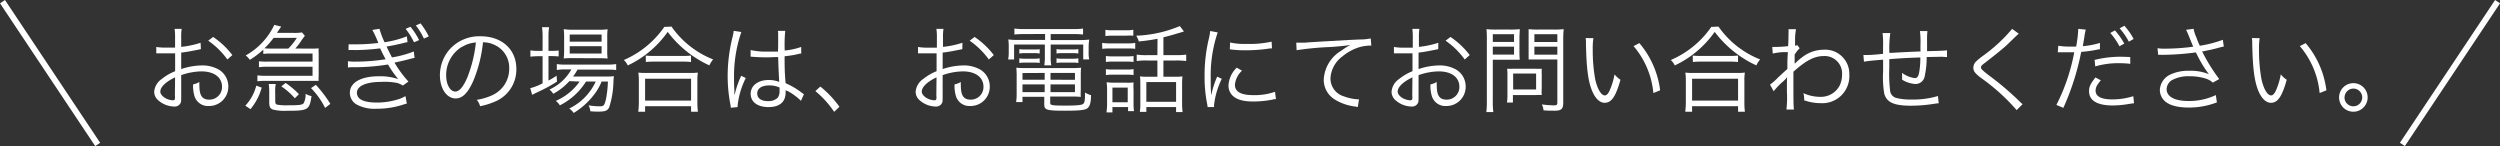 <svg xmlns="http://www.w3.org/2000/svg" viewBox="0 0 420.25 24.55"><rect x="0" y="0" width="420.25" height="24.55" fill="#333333" stroke="none"/><defs><style>.cls-1{fill:#fff;}.cls-2{fill:none;stroke:#fff;stroke-miterlimit:10;}</style></defs><g id="Layer_2" data-name="Layer 2"><g id="PC_main"><path class="cls-1" d="M33.77,8.26l-.48.1c-1.34.27-2.06.4-2.83.48v2.77A11.23,11.23,0,0,1,33.9,11a5.59,5.59,0,0,1,2.83.67,3.29,3.29,0,0,1,1.65,2.84,3.23,3.23,0,0,1-3.26,3.31A2.37,2.37,0,0,1,32.65,16a5.87,5.87,0,0,1-.19-1.81,3.72,3.72,0,0,0,1.06-.41,3.67,3.67,0,0,0,0,.62c0,1.67.48,2.35,1.65,2.35a2.12,2.12,0,0,0,2.15-2.25C37.28,13,36,12,33.85,12a10.59,10.59,0,0,0-3.39.63v3.47c0,.93,0,1.06-.16,1.31a1.1,1.1,0,0,1-1,.5,4.18,4.18,0,0,1-2.64-1,1.91,1.91,0,0,1-.74-1.5,2.87,2.87,0,0,1,1.27-2.13,8.61,8.61,0,0,1,2.25-1.31v-3l-.16,0-.48,0c-.27,0-.57,0-1.05,0-.23,0-.63,0-.82,0h-.66V7.89A8.12,8.12,0,0,0,27.91,8c.47,0,1,0,1.52,0V6.37a9.82,9.82,0,0,0-.08-1.52h1.19a8.59,8.59,0,0,0-.08,1.49V7.88a16,16,0,0,0,3.26-.69ZM29.43,13c-1.58.76-2.48,1.63-2.48,2.4q0,.5.69,1a2.84,2.84,0,0,0,1.44.46c.19,0,.29-.08.32-.22a1.84,1.84,0,0,0,0-.56Zm8.79-3A13.19,13.19,0,0,0,35,6.84l.83-.63a13.77,13.77,0,0,1,3.23,3.05Z"/><path class="cls-1" d="M41.24,17.76a7.62,7.62,0,0,0,1.84-3.37l.91.34a9.57,9.57,0,0,1-1.89,3.62ZM52.46,8.17c.42,0,.75,0,1.11-.05a6.6,6.6,0,0,0,0,.93v3.6a6.5,6.5,0,0,0,0,.94c-.42,0-.73,0-1.06,0H44.62a8.89,8.89,0,0,0-1.35.08v-1a9.8,9.8,0,0,0,1.35.07h7.92V11.22H44.87a9.94,9.94,0,0,0-1.34.08v-1a9.55,9.55,0,0,0,1.34.06h7.67V9h-7a9.72,9.72,0,0,0-1.28.06V8.34A14.11,14.11,0,0,1,42,10.06a3.61,3.61,0,0,0-.7-.74,11.49,11.49,0,0,0,4.81-5.14l1.16.29c-.21.3-.23.32-.72,1.06h2.85a7.78,7.78,0,0,0,1.36-.08l.49.57-.21.27-.14.18a.75.75,0,0,1-.13.18L50.54,7a10.19,10.19,0,0,1-.9,1.16Zm-4,0A10.29,10.29,0,0,0,49.9,6.36H46a13.6,13.6,0,0,1-1.55,1.76,9.9,9.9,0,0,0,1,.05ZM46.27,17c0,.45.11.58.51.62a8.18,8.18,0,0,0,1.54.08c2,0,2.51-.06,2.72-.35a3.1,3.1,0,0,0,.33-1.58,3,3,0,0,0,1,.38c-.35,2.34-.56,2.47-4.13,2.47a7.94,7.94,0,0,1-2.38-.21c-.45-.18-.6-.47-.6-1.22V15.51a9.64,9.64,0,0,0-.09-1.39h1.18a6.53,6.53,0,0,0-.09,1.39Zm3.29-.48a11.16,11.16,0,0,0-2.27-2l.72-.58a13.79,13.79,0,0,1,2.24,1.89Zm3.54-2.26a21.45,21.45,0,0,1,2.43,3.2l-.88.68a12.86,12.86,0,0,0-2.37-3.33Z"/><path class="cls-1" d="M58.6,7.45c.4,0,.58,0,1.12,0a29,29,0,0,0,3.87-.23,16.43,16.43,0,0,0-1-2.19l1.2-.19a14.49,14.49,0,0,0,.85,2.26,16.42,16.42,0,0,0,3.76-1l.1,1-.18,0-.28.08c-.92.24-2.45.56-3.06.64.19.42.74,1.51.91,1.83a17.34,17.34,0,0,0,3.67-1l.13,1.09a5.54,5.54,0,0,0-.87.2c-1.23.31-2,.48-2.51.58a18.81,18.81,0,0,0,2.35,3.19l-.94.67a3.85,3.85,0,0,0-.93-.43A11,11,0,0,0,64,13.77c-2.46,0-4,.69-4,1.82s1.2,1.65,3.39,1.65a11.76,11.76,0,0,0,3.35-.49,5.57,5.57,0,0,0,1.42-.6l.23,1.27a2.32,2.32,0,0,0-.5.13,14.19,14.19,0,0,1-4.56.73,6.38,6.38,0,0,1-3.3-.67,2.27,2.27,0,0,1-1.22-2c0-1.73,1.86-2.79,4.89-2.79a9.38,9.38,0,0,1,3.25.48,16.37,16.37,0,0,1-1.72-2.46,35.58,35.58,0,0,1-5.62.46c-.78,0-.83,0-1.12.06l0-1.07a7.6,7.6,0,0,0,1.25.07,32.42,32.42,0,0,0,5.08-.4c-.4-.76-.53-1-.92-1.83a35.81,35.81,0,0,1-4.32.29,7.15,7.15,0,0,0-1,0ZM69,4.5a12,12,0,0,1,1.45,2.24l-.85.37a12.43,12.43,0,0,0-1.41-2.26Zm1.69-.57a12.45,12.45,0,0,1,1.39,2.19l-.82.37A10.66,10.66,0,0,0,69.9,4.28Z"/><path class="cls-1" d="M79.61,13.48c-.91,2.11-1.86,3.07-3,3.07-1.52,0-2.66-1.66-2.66-3.9a6.59,6.59,0,0,1,1.68-4.4A6.69,6.69,0,0,1,80.8,6.1c3.56,0,6,2.2,6,5.49a5.83,5.83,0,0,1-3.67,5.52,11.82,11.82,0,0,1-2.43.74,2.73,2.73,0,0,0-.56-1.07A9.74,9.74,0,0,0,82.76,16a4.87,4.87,0,0,0,2.84-4.49,4.21,4.21,0,0,0-2.55-4,4.48,4.48,0,0,0-1.86-.4A22.9,22.9,0,0,1,79.61,13.48Zm-2-5.59a5.55,5.55,0,0,0-2.61,4.79c0,1.52.67,2.71,1.54,2.71.67,0,1.31-.76,2-2.32A22.7,22.7,0,0,0,80,7.14,5.1,5.1,0,0,0,77.66,7.89Z"/><path class="cls-1" d="M91.21,6.33a11.57,11.57,0,0,0-.1-1.76H92.3a11.9,11.9,0,0,0-.1,1.77V8.55h.4a8.75,8.75,0,0,0,1.31-.06v1a11.88,11.88,0,0,0-1.32-.06H92.2v4.11a10.67,10.67,0,0,0,1.36-.82l.07,1a26.3,26.3,0,0,1-3.33,1.8l-.85.42-.31-1.12A8.68,8.68,0,0,0,91.21,14V9.45h-.67a11.29,11.29,0,0,0-1.38.08V8.47a8.4,8.4,0,0,0,1.39.08h.66Zm4.5,7.31A10.21,10.21,0,0,1,93,15.77a2.85,2.85,0,0,0-.64-.72,8,8,0,0,0,3.69-3.38h-1a7.28,7.28,0,0,0-1.45.1v-1a8.32,8.32,0,0,0,1.47.09H102a9.68,9.68,0,0,0,1.58-.09v1a13.26,13.26,0,0,0-1.58-.07H97.08a9.57,9.57,0,0,1-.75,1.17h5.3a14.88,14.88,0,0,0,1.57-.06,8.65,8.65,0,0,0-.08.94,15.25,15.25,0,0,1-.71,4.28c-.28.57-.67.73-1.77.73-.44,0-.84,0-1.4-.06a3,3,0,0,0-.3-1,10.5,10.5,0,0,0,1.9.17c.63,0,.74-.13,1-1.09a18.52,18.52,0,0,0,.35-3.07h-1.06a9.23,9.23,0,0,1-1.44,2.42,12.16,12.16,0,0,1-3.26,2.86,2.77,2.77,0,0,0-.74-.75,9.38,9.38,0,0,0,4.45-4.53H98.51a11,11,0,0,1-4.4,4,2.6,2.6,0,0,0-.68-.75,9.45,9.45,0,0,0,4-3.25Zm.52-3.87a11.35,11.35,0,0,0-1.47.06,11.5,11.5,0,0,0,.07-1.44V6.31a10.29,10.29,0,0,0-.07-1.41A9.73,9.73,0,0,0,96.3,5h4.19a10.82,10.82,0,0,0,1.65-.08,11.32,11.32,0,0,0-.06,1.49v2a9.39,9.39,0,0,0,.06,1.43,14,14,0,0,0-1.45-.05ZM95.77,7h5.36V5.81H95.77Zm0,2h5.36V7.77H95.77Z"/><path class="cls-1" d="M112.88,4.47a15.4,15.4,0,0,0,7,5.52,4.43,4.43,0,0,0-.64,1,18.37,18.37,0,0,1-7-5.63A17.12,17.12,0,0,1,105.53,11a2.75,2.75,0,0,0-.67-.91,15.91,15.91,0,0,0,6.81-5.57Zm-5.59,14.31a12.32,12.32,0,0,0,.1-1.57V13.67a10.66,10.66,0,0,0-.08-1.47,8.19,8.19,0,0,0,1.24.06h7.51a8.34,8.34,0,0,0,1.25-.06,8.94,8.94,0,0,0-.08,1.47v3.54a11.78,11.78,0,0,0,.09,1.57h-1.15v-.93h-7.73v.93Zm1.15-1.87h7.73V13.24h-7.73Zm.11-7.57a9.66,9.66,0,0,0,1.27.06h5a11,11,0,0,0,1.34-.06v1.08a11.39,11.39,0,0,0-1.34-.06h-5a11,11,0,0,0-1.25.06Z"/><path class="cls-1" d="M124.62,5.38a22.77,22.77,0,0,0-1.23,7.54c0,.59,0,1.51.06,2.21,0,.11,0,.37,0,.75l.06,0a15,15,0,0,1,.94-2.82,2.15,2.15,0,0,0,.13-.32l.79.37A13.67,13.67,0,0,0,124,17.67a1.62,1.62,0,0,0,0,.33l-1.15.11a4,4,0,0,0-.08-.6,25.18,25.18,0,0,1-.45-4.75,27.33,27.33,0,0,1,.83-6.58,6.54,6.54,0,0,0,.18-1Zm6.19,2.29V5.85a2.73,2.73,0,0,0-.05-.66H132a23.87,23.87,0,0,0-.09,3.3,11.26,11.26,0,0,0,2.77-.6L134.69,9l-.1,0c-.1,0-.43.1-1,.21-.36.08-.93.16-1.7.25,0,1.4,0,2.61.17,4.53a12.22,12.22,0,0,1,2.68,1.57,2.82,2.82,0,0,0,.4.27l-.5,1.12a9.51,9.51,0,0,0-2.27-1.66.29.29,0,0,0-.1,0l-.09-.08a.43.43,0,0,1-.12-.06,1.73,1.73,0,0,1,0,.41c0,1.57-1,2.44-2.87,2.44s-3-.87-3-2.24,1.24-2.31,3-2.31a4.63,4.63,0,0,1,1.79.32c0-.32-.11-1.78-.17-4.18-.71,0-1.2.05-1.81.05s-1.31,0-2.75-.11h-.07l0-1.12a11.1,11.1,0,0,0,2.88.26c.58,0,1,0,1.72,0Zm-1.52,6.69c-1.25,0-2,.51-2,1.35S128,17,129.1,17a2.29,2.29,0,0,0,1.63-.56,1.89,1.89,0,0,0,.31-1.24,4.44,4.44,0,0,0,0-.49A4.11,4.11,0,0,0,129.29,14.36Z"/><path class="cls-1" d="M137.9,14.55a17.16,17.16,0,0,1,3.21,3.4l-.89.85a16.15,16.15,0,0,0-3.16-3.49Z"/><path class="cls-1" d="M161.77,8.26l-.48.1c-1.34.27-2.06.4-2.83.48v2.77A11.23,11.23,0,0,1,161.9,11a5.59,5.59,0,0,1,2.83.67,3.29,3.29,0,0,1,1.65,2.84,3.23,3.23,0,0,1-3.26,3.31A2.37,2.37,0,0,1,160.65,16a5.87,5.87,0,0,1-.19-1.81,3.72,3.72,0,0,0,1.06-.41,3.67,3.67,0,0,0,0,.62c0,1.67.48,2.35,1.65,2.35a2.12,2.12,0,0,0,2.15-2.25C165.28,13,164,12,161.85,12a10.59,10.59,0,0,0-3.39.63v3.47c0,.93,0,1.06-.16,1.31a1.1,1.1,0,0,1-1,.5,4.18,4.18,0,0,1-2.64-1,1.91,1.91,0,0,1-.74-1.5,2.87,2.87,0,0,1,1.27-2.13,8.61,8.61,0,0,1,2.25-1.31v-3l-.16,0-.48,0c-.27,0-.57,0-1,0-.23,0-.63,0-.82,0h-.66V7.89a8.12,8.12,0,0,0,1.65.12c.47,0,1,0,1.52,0V6.37a9.82,9.82,0,0,0-.08-1.52h1.19a8.59,8.59,0,0,0-.08,1.49V7.88a16,16,0,0,0,3.26-.69ZM157.43,13c-1.58.76-2.48,1.63-2.48,2.4q0,.5.69,1a2.84,2.84,0,0,0,1.44.46c.19,0,.29-.08.32-.22a1.84,1.84,0,0,0,0-.56Zm8.79-3A13.19,13.19,0,0,0,163,6.84l.83-.63a13.77,13.77,0,0,1,3.23,3.05Z"/><path class="cls-1" d="M172.12,5.73a14.94,14.94,0,0,0-1.6.07v-1a13.45,13.45,0,0,0,1.63.09h8.33a11.42,11.42,0,0,0,1.58-.09v1a12.9,12.9,0,0,0-1.53-.07h-3.91v1h4.72a12.61,12.61,0,0,0,1.76-.08A8.7,8.7,0,0,0,183,7.85v.94a5.58,5.58,0,0,0,.09,1.2h-1V7.49h-5.47V9.42a7.65,7.65,0,0,0,.1,1.56h-1.17a10.08,10.08,0,0,0,.09-1.56V7.49h-5.17V10h-1a6.33,6.33,0,0,0,.1-1.2V7.85a9.12,9.12,0,0,0-.07-1.22,12.44,12.44,0,0,0,1.75.08h4.43v-1Zm-.24,10.54v.89h-1.07a9.21,9.21,0,0,0,.09-1.36v-3a11.8,11.8,0,0,0-.06-1.42,12.55,12.55,0,0,0,1.38.06h8.06a13.3,13.3,0,0,0,1.46-.06,11.23,11.23,0,0,0-.06,1.42v2.34a9,9,0,0,0,0,1.15,12,12,0,0,0-1.45-.06h-3.69v1.08c0,.39.33.44,2.57.44,1.91,0,2.76-.08,3-.31s.27-.64.29-1.89a3.74,3.74,0,0,0,1,.45c0,1.27-.21,1.89-.61,2.2s-1.34.41-3.86.41c-3,0-3.39-.13-3.39-1.06V16.27Zm-.53-8a8.31,8.31,0,0,0,1,.05h1.49a7.63,7.63,0,0,0,.93-.05V9a5,5,0,0,0-.93-.07h-1.49a5.4,5.4,0,0,0-1,.07Zm0,1.53a5.05,5.05,0,0,0,1,.07h1.49a4.76,4.76,0,0,0,.93-.07v.79a4.89,4.89,0,0,0-.93-.07h-1.49a5.33,5.33,0,0,0-1,.07Zm.53,2.48V13.4h3.73V12.26Zm0,1.91v1.3h3.73v-1.3Zm8.82-.77V12.26h-4.11V13.4Zm0,2.07v-1.3h-4.11v1.3Zm-3.1-7.24a4.81,4.81,0,0,0,1,.07h1.75a4.58,4.58,0,0,0,.92-.07V9a4.71,4.71,0,0,0-.92-.07h-1.75a5.07,5.07,0,0,0-1,.07Zm0,1.55a4.81,4.81,0,0,0,1,.07h1.75a4.71,4.71,0,0,0,.92-.07v.79a4.71,4.71,0,0,0-.92-.07h-1.75a5,5,0,0,0-1,.07Z"/><path class="cls-1" d="M185.27,7.21a7.34,7.34,0,0,0,1.28.08h3a6.85,6.85,0,0,0,1.28-.08v1a7,7,0,0,0-1.15-.06h-3.11a9.37,9.37,0,0,0-1.28.06Zm.55-2.2a6.1,6.1,0,0,0,1.23.08h2.22A6.26,6.26,0,0,0,190.51,5V6A8.84,8.84,0,0,0,189.27,6h-2.22a8.77,8.77,0,0,0-1.23.06Zm.08,4.41a8.85,8.85,0,0,0,1.15.06h2.37a8.21,8.21,0,0,0,1.13-.06v1a7.78,7.78,0,0,0-1.13-.07h-2.37a7.44,7.44,0,0,0-1.15.07Zm0,2.2a6.79,6.79,0,0,0,1.15.07h2.37a6.45,6.45,0,0,0,1.13-.07v1a7.33,7.33,0,0,0-1.13-.07h-2.37a7,7,0,0,0-1.15.07Zm1.1,7.27h-1a10.5,10.5,0,0,0,.1-1.54V15.16a8.63,8.63,0,0,0-.08-1.33,10.35,10.35,0,0,0,1.29.07h2.07a6.39,6.39,0,0,0,1.17-.05,10.32,10.32,0,0,0,0,1.25v2.27a8.09,8.09,0,0,0,.08,1.31h-1V18H187Zm0-1.7h2.57V14.73H187Zm7.58-10.67c-1.16.22-1.88.32-3.14.45A4.49,4.49,0,0,0,191,6a20.82,20.82,0,0,0,7.33-1.62l.69.91-.84.26c-.25.06-.56.16-.88.26l-.91.25-.82.21v3h2.12a12.21,12.21,0,0,0,1.71-.09v1.08a12.71,12.71,0,0,0-1.71-.09h-2.12V12.9h2a7.92,7.92,0,0,0,1.2-.06,12.81,12.81,0,0,0-.06,1.43v3a12.62,12.62,0,0,0,.08,1.57h-1.09V18h-5v.8h-1.09a9.46,9.46,0,0,0,.08-1.55V14.19c0-.56,0-.88-.06-1.35a7.63,7.63,0,0,0,1.13.06h1.8V10.17h-1.7a11.13,11.13,0,0,0-1.78.09V9.18a10.77,10.77,0,0,0,1.8.09h1.68ZM192.7,17.11h5V13.79h-5Z"/><path class="cls-1" d="M204.7,5.45A20,20,0,0,0,204,8a22.17,22.17,0,0,0-.48,5c0,1.27,0,2.16.09,3a15.44,15.44,0,0,1,1-3.12l.77.37a13.47,13.47,0,0,0-1.3,4.43V18L203,18a5.4,5.4,0,0,0-.1-.64,23.14,23.14,0,0,1-.41-4.53,26.37,26.37,0,0,1,.72-6.34,8.18,8.18,0,0,0,.22-1.28Zm4.08,6.43a3.7,3.7,0,0,0-1.19,2.35c0,1.19,1,1.76,3.08,1.76a10.23,10.23,0,0,0,3.66-.56l.16,1.24h-.2s-.18,0-.36.07a16.72,16.72,0,0,1-3.28.32c-1.84,0-3-.39-3.66-1.22a2.34,2.34,0,0,1-.48-1.47,4.45,4.45,0,0,1,1.39-3Zm-2-4.74a10.48,10.48,0,0,0,2.72.24A17,17,0,0,0,213.76,7l.06,1.14h-.09l-.25,0a25.7,25.7,0,0,1-4.19.31,18.29,18.29,0,0,1-2.56-.16Z"/><path class="cls-1" d="M217.9,7.17h.54c.29,0,.45,0,.95,0,.75-.07.94-.07,3-.2l4.37-.25,1.76-.08a9.2,9.2,0,0,0,1.9-.18l.1,1.2a7.5,7.5,0,0,0-1.79.21,8.16,8.16,0,0,0-3.08,1.62,4.89,4.89,0,0,0-2,3.7,3.13,3.13,0,0,0,2.24,3,7.9,7.9,0,0,0,2.42.51h.14l-.2,1.29-.5-.09a8.35,8.35,0,0,1-3.46-1.23,3.88,3.88,0,0,1-1.77-3.24,6,6,0,0,1,3-4.94A10.4,10.4,0,0,1,227,7.56c-.91.14-1.84.24-3.52.35a49.67,49.67,0,0,0-5.52.53Z"/><path class="cls-1" d="M241.77,8.26l-.48.1c-1.34.27-2.06.4-2.83.48v2.77A11.23,11.23,0,0,1,241.9,11a5.59,5.59,0,0,1,2.83.67,3.29,3.29,0,0,1,1.65,2.84,3.23,3.23,0,0,1-3.26,3.31A2.37,2.37,0,0,1,240.65,16a5.87,5.87,0,0,1-.19-1.81,3.72,3.72,0,0,0,1.06-.41,3.67,3.67,0,0,0,0,.62c0,1.67.48,2.35,1.65,2.35a2.12,2.12,0,0,0,2.15-2.25C245.28,13,244,12,241.85,12a10.59,10.59,0,0,0-3.39.63v3.47c0,.93,0,1.06-.16,1.31a1.1,1.1,0,0,1-1,.5,4.18,4.18,0,0,1-2.64-1,1.91,1.91,0,0,1-.74-1.5,2.87,2.87,0,0,1,1.27-2.13,8.61,8.61,0,0,1,2.25-1.31v-3l-.16,0-.48,0c-.27,0-.57,0-1,0-.23,0-.63,0-.82,0h-.66V7.89a8.12,8.12,0,0,0,1.65.12c.47,0,1,0,1.52,0V6.37a9.82,9.82,0,0,0-.08-1.52h1.19a8.59,8.59,0,0,0-.08,1.49V7.88a16,16,0,0,0,3.26-.69ZM237.43,13c-1.58.76-2.48,1.63-2.48,2.4q0,.5.69,1a2.84,2.84,0,0,0,1.44.46c.19,0,.29-.08.32-.22a1.84,1.84,0,0,0,0-.56Zm8.79-3A13.19,13.19,0,0,0,243,6.84l.83-.63a13.77,13.77,0,0,1,3.23,3.05Z"/><path class="cls-1" d="M250.94,17.05a11.88,11.88,0,0,0,.09,1.79h-1.18a12.83,12.83,0,0,0,.09-1.79V6.66a17.25,17.25,0,0,0-.06-1.76,14,14,0,0,0,1.67.07h2.28a13.51,13.51,0,0,0,1.64-.07c0,.48-.05.9-.05,1.52V8.57a14.53,14.53,0,0,0,.05,1.47c-.36,0-.95,0-1.62,0h-2.91Zm0-10h3.57V5.75h-3.57Zm0,2.13h3.57V7.85h-3.57Zm8.22,5.8a8.72,8.72,0,0,0,0,1,7.56,7.56,0,0,0-1,0h-3.84v1.26h-1a9.2,9.2,0,0,0,.08-1.49v-3.2a8,8,0,0,0-.05-1,9.12,9.12,0,0,0,1.11,0H258a9.48,9.48,0,0,0,1.17,0,9.71,9.71,0,0,0,0,1Zm-4.8.06h3.86V12.36h-3.86Zm8.42,2.24c0,1-.3,1.33-1.41,1.33-.7,0-1.12,0-1.9-.06a2.89,2.89,0,0,0-.29-1,17,17,0,0,0,2.05.16c.45,0,.56-.1.56-.46V10h-3.2c-.67,0-1.28,0-1.63,0,0-.46,0-.88,0-1.47V6.42c0-.56,0-1,0-1.52a13.21,13.21,0,0,0,1.63.07h2.59a14.27,14.27,0,0,0,1.68-.07,15.91,15.91,0,0,0-.08,1.76ZM257.93,7.06h3.86V5.75h-3.86Zm0,2.13h3.86V7.85h-3.86Z"/><path class="cls-1" d="M267.85,6.41a11.17,11.17,0,0,0-.11,1.89,27.52,27.52,0,0,0,.41,5c.36,1.63,1,2.74,1.62,2.74.29,0,.56-.28.8-.8a11.52,11.52,0,0,0,.83-2.74,4.34,4.34,0,0,0,1,.91c-.79,2.82-1.51,3.87-2.66,3.87-.9,0-1.73-.88-2.27-2.43s-.79-3.57-.87-7.51a6.08,6.08,0,0,0-.05-.94Zm7.73.84a15.14,15.14,0,0,1,3.49,7.93l-1.14.46a14.13,14.13,0,0,0-3.33-7.89Z"/><path class="cls-1" d="M288.88,4.47a15.4,15.4,0,0,0,7,5.52,4.43,4.43,0,0,0-.64,1,18.37,18.37,0,0,1-7-5.63A17.12,17.12,0,0,1,281.53,11a2.75,2.75,0,0,0-.67-.91,15.91,15.91,0,0,0,6.81-5.57Zm-5.59,14.31a12.32,12.32,0,0,0,.1-1.57V13.67a10.66,10.66,0,0,0-.08-1.47,8.19,8.19,0,0,0,1.24.06h7.51a8.34,8.34,0,0,0,1.25-.06,8.94,8.94,0,0,0-.08,1.47v3.54a11.78,11.78,0,0,0,.09,1.57h-1.15v-.93h-7.73v.93Zm1.15-1.87h7.73V13.24h-7.73Zm.11-7.57a9.66,9.66,0,0,0,1.27.06h5a11,11,0,0,0,1.34-.06v1.08a11.39,11.39,0,0,0-1.34-.06h-5a11,11,0,0,0-1.25.06Z"/><path class="cls-1" d="M297.54,14.22A9.81,9.81,0,0,0,298.92,13L300,12l.35-.3a.57.57,0,0,1,.11-.11c0-1.47,0-1.49.08-2.83h-.27l-.54,0A10.79,10.79,0,0,0,298,9l-.08-1.11a3.55,3.55,0,0,0,.44,0c.29,0,1,0,2.23-.13.05-1.09.06-1.49.06-2.23a4.49,4.49,0,0,0,0-.62h1.26a9.39,9.39,0,0,0-.16,1.86l0,.67v.24a.82.82,0,0,0,.37-.1l.41.53a4.13,4.13,0,0,0-.67.8l-.18.24c0,.23,0,.43,0,.67v.53a2.72,2.72,0,0,1,0,.42h0l0-.05.07-.06A9.75,9.75,0,0,1,303,9.58a5.89,5.89,0,0,1,3.55-1.22,4.05,4.05,0,0,1,4.32,4.16A4.55,4.55,0,0,1,306,17.34a8.27,8.27,0,0,1-2.72-.48,1.8,1.8,0,0,0,0-.29,3.63,3.63,0,0,0-.13-.91,6.88,6.88,0,0,0,2.83.62,3.57,3.57,0,0,0,3.22-1.81,4.15,4.15,0,0,0,.45-1.92,2.93,2.93,0,0,0-3.07-3.13c-1.57,0-3,.75-5.11,2.64,0,4.65,0,5.89.1,6.35h-1.27a17.3,17.3,0,0,0,.08-3c0-2,0-2.2.05-2.47h0a4.62,4.62,0,0,1-.84.88,12.69,12.69,0,0,0-1.44,1.52Z"/><path class="cls-1" d="M322.83,8.44V8.2c0-.19,0-.45,0-.69a13.83,13.83,0,0,0-.09-2.29H324a13.46,13.46,0,0,0-.06,1.63l0,1.75c2.39-.06,2.55-.06,3.35-.14l0,1.13c-.4,0-.59-.05-1-.05l-2.42.05a13.87,13.87,0,0,1-.31,3.12,1.57,1.57,0,0,1-1.6,1.41,4.72,4.72,0,0,1-2.22-.73,3.36,3.36,0,0,0,0-.49c0-.14,0-.3,0-.65a4.64,4.64,0,0,0,2.1.88c.46,0,.64-.26.78-1a14.24,14.24,0,0,0,.19-2.47c-1.7.05-3.26.13-5.22.28v1.48a23.56,23.56,0,0,0,.16,4,1.43,1.43,0,0,0,1.07,1.06,9.77,9.77,0,0,0,2.51.25,14.44,14.44,0,0,0,4.44-.59l.13,1.23a1,1,0,0,1-.21,0l-.44.06a25.16,25.16,0,0,1-4,.34c-2.86,0-4.08-.55-4.5-2a16.41,16.41,0,0,1-.2-3.74c0-.26,0-.66,0-2-1.47.11-2.69.24-3.22.34l-.09-1.12h.3c.39,0,1.2,0,3-.2V7.91a15.35,15.35,0,0,0-.08-2.35h1.3a17.93,17.93,0,0,0-.15,3.34c2.31-.12,3.4-.19,5.24-.25Z"/><path class="cls-1" d="M339.36,5.67a1,1,0,0,0-.16.13l-.42.38-1.39,1.35c-.83.77-2,1.69-3.68,3-.6.45-.71.58-.71.8s.13.42,1.43,1.41a47.78,47.78,0,0,1,5.12,4.37,4.49,4.49,0,0,0,.45.4l-1,1A33.57,33.57,0,0,0,332.87,13c-.89-.71-1.15-1.06-1.15-1.61a1.53,1.53,0,0,1,.47-1.07,12.57,12.57,0,0,1,1.36-1.09,26.39,26.39,0,0,0,4.69-4.38Z"/><path class="cls-1" d="M346,7.69a11.56,11.56,0,0,0,2,.14c.35,0,.55,0,1,0a20.26,20.26,0,0,0,.35-2.8V4.85l1.27.13c-.07.26-.08.34-.13.56s-.06.42-.16,1-.13.79-.21,1.22a13.16,13.16,0,0,0,2.88-.55L353,8.28l-.16,0-.28.06a19.78,19.78,0,0,1-2.71.38,42.39,42.39,0,0,1-3,9.41l-1.17-.49a32.46,32.46,0,0,0,3-8.85h-1.11c-.62,0-.62,0-1.32,0h-.07l-.27,0Zm7.15,5.81a5,5,0,0,0-.47.61,1.89,1.89,0,0,0-.41,1.13c0,1,1,1.47,2.81,1.47a11.79,11.79,0,0,0,3.53-.54l.12,1.2-.21,0a4.33,4.33,0,0,1-.5.08,17.2,17.2,0,0,1-2.85.28c-2.62,0-4-.82-4-2.41,0-.72.22-1.21,1.07-2.3Zm4.95-2.77a16.36,16.36,0,0,0-1.89-.11,14,14,0,0,0-4,.54l-.11-1.09a18,18,0,0,1,4.26-.53c.33,0,.56,0,1.73.05Zm-2.58-5.62a11.45,11.45,0,0,1,1.57,2.22l-.81.45a11.29,11.29,0,0,0-1.54-2.24Zm1.59-.78a10.91,10.91,0,0,1,1.55,2.22l-.8.45a11.34,11.34,0,0,0-1.55-2.24Z"/><path class="cls-1" d="M362.68,8.1a5.74,5.74,0,0,0,1.12.08,35.82,35.82,0,0,0,4.88-.33c-.25-.6-.51-1.22-.78-1.91-.19-.45-.29-.67-.42-.93l1.27-.17a5.35,5.35,0,0,0,.46,1.44,11.13,11.13,0,0,0,.58,1.41,19.76,19.76,0,0,0,3.87-1l.16,1.13c-.32.07-.48.1-.94.23-.71.19-1.36.35-1.6.38l-.93.2-.18,0a29.84,29.84,0,0,0,2.88,4.66l-1.07.6a3.25,3.25,0,0,0-1.1-.65,8.84,8.84,0,0,0-2.81-.42,5.81,5.81,0,0,0-3,.67,1.85,1.85,0,0,0-.86,1.49c0,1.27,1.34,2,3.73,2a10.46,10.46,0,0,0,4.54-1l.18,1.23a13,13,0,0,1-4.71.87c-2,0-3.42-.42-4.16-1.2a2.57,2.57,0,0,1-.72-1.73,3,3,0,0,1,1.81-2.64A7,7,0,0,1,368,11.9a8,8,0,0,1,3.31.57,20.11,20.11,0,0,1-1.92-3.13c-.06-.13-.13-.26-.19-.37a.6.6,0,0,0-.08-.16,45.21,45.21,0,0,1-5.7.41,3.48,3.48,0,0,0-.63,0Z"/><path class="cls-1" d="M379.85,6.41a11.17,11.17,0,0,0-.11,1.89,27.52,27.52,0,0,0,.41,5c.36,1.63,1,2.74,1.62,2.74.29,0,.56-.28.8-.8a11.52,11.52,0,0,0,.83-2.74,4.34,4.34,0,0,0,1,.91c-.79,2.82-1.51,3.87-2.66,3.87-.9,0-1.73-.88-2.27-2.43s-.79-3.57-.87-7.51a6.08,6.08,0,0,0-.05-.94Zm7.73.84a15.14,15.14,0,0,1,3.49,7.93l-1.14.46a14.13,14.13,0,0,0-3.33-7.89Z"/><path class="cls-1" d="M398,16.38a2.4,2.4,0,1,1-2.39-2.4A2.39,2.39,0,0,1,398,16.38Zm-3.89,0a1.49,1.49,0,1,0,1.47-1.49A1.5,1.5,0,0,0,394.12,16.38Z"/><line class="cls-2" x1="0.42" y1="0.28" x2="16.42" y2="24.28"/><line class="cls-2" x1="419.84" y1="0.28" x2="403.84" y2="24.28"/></g></g></svg>